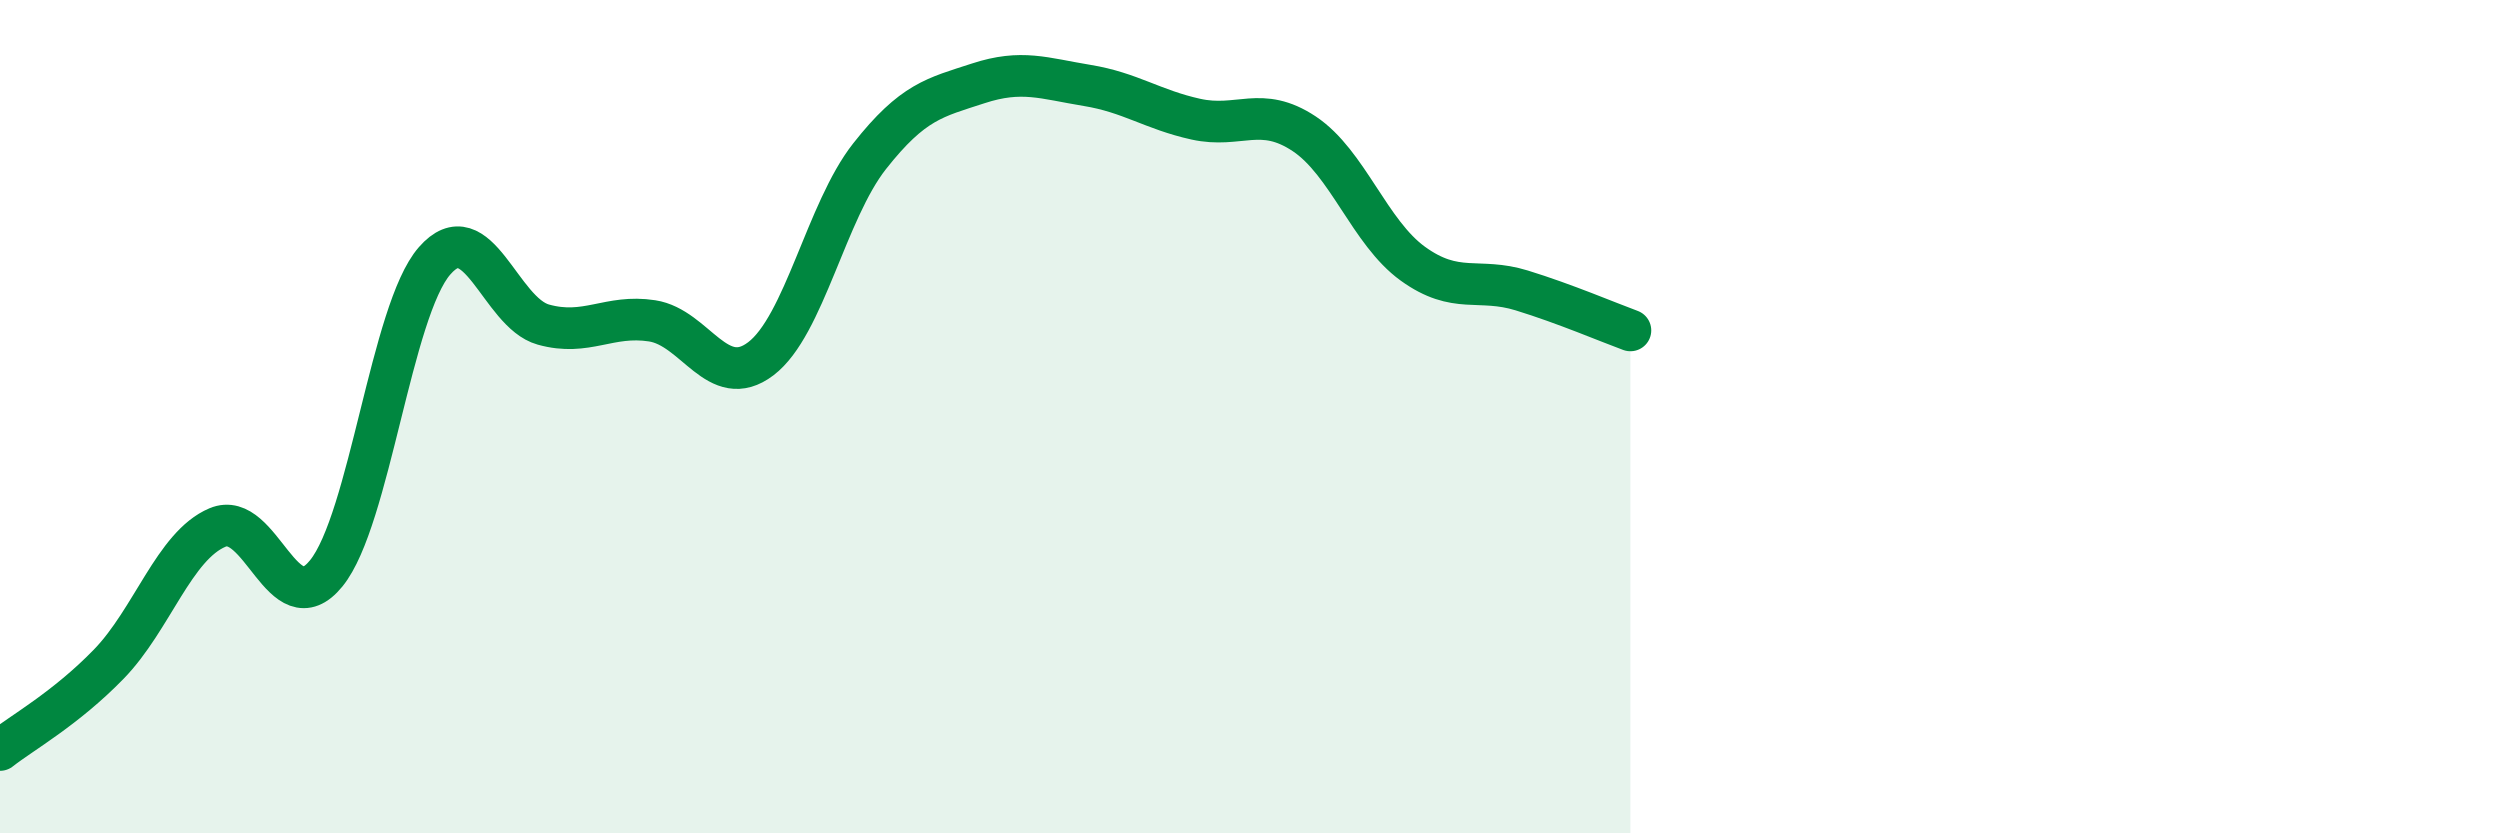 
    <svg width="60" height="20" viewBox="0 0 60 20" xmlns="http://www.w3.org/2000/svg">
      <path
        d="M 0,18 C 0.52,17.59 1.57,17.01 2.61,15.94 C 3.65,14.87 4.18,13.1 5.22,12.66 C 6.26,12.22 6.79,15.04 7.83,13.76 C 8.87,12.48 9.39,7.45 10.43,6.26 C 11.47,5.07 12,7.5 13.04,7.79 C 14.08,8.08 14.61,7.54 15.65,7.7 C 16.69,7.86 17.22,9.4 18.26,8.61 C 19.3,7.82 19.83,5.07 20.87,3.75 C 21.91,2.43 22.44,2.34 23.48,2 C 24.52,1.66 25.05,1.88 26.09,2.05 C 27.13,2.22 27.66,2.63 28.7,2.86 C 29.74,3.09 30.26,2.52 31.3,3.21 C 32.34,3.9 32.87,5.58 33.91,6.33 C 34.95,7.08 35.48,6.65 36.52,6.97 C 37.56,7.29 38.61,7.74 39.13,7.93L39.13 20L0 20Z"
        fill="#008740"
        opacity="0.1"
        stroke-linecap="round"
        stroke-linejoin="round"
      />
      <path
        d="M 0,18 C 0.52,17.59 1.57,17.01 2.61,15.94 C 3.65,14.87 4.18,13.1 5.22,12.66 C 6.26,12.22 6.79,15.04 7.83,13.76 C 8.87,12.48 9.39,7.45 10.43,6.26 C 11.47,5.07 12,7.5 13.04,7.79 C 14.08,8.08 14.61,7.54 15.65,7.7 C 16.69,7.86 17.22,9.4 18.26,8.61 C 19.3,7.82 19.83,5.07 20.87,3.75 C 21.91,2.43 22.44,2.34 23.48,2 C 24.52,1.66 25.05,1.88 26.09,2.05 C 27.13,2.22 27.66,2.63 28.7,2.86 C 29.74,3.09 30.26,2.52 31.3,3.21 C 32.34,3.9 32.87,5.58 33.91,6.33 C 34.95,7.08 35.48,6.65 36.52,6.97 C 37.56,7.29 38.61,7.74 39.13,7.93"
        stroke="#008740"
        stroke-width="1"
        fill="none"
        stroke-linecap="round"
        stroke-linejoin="round"
      />
    </svg>
  
